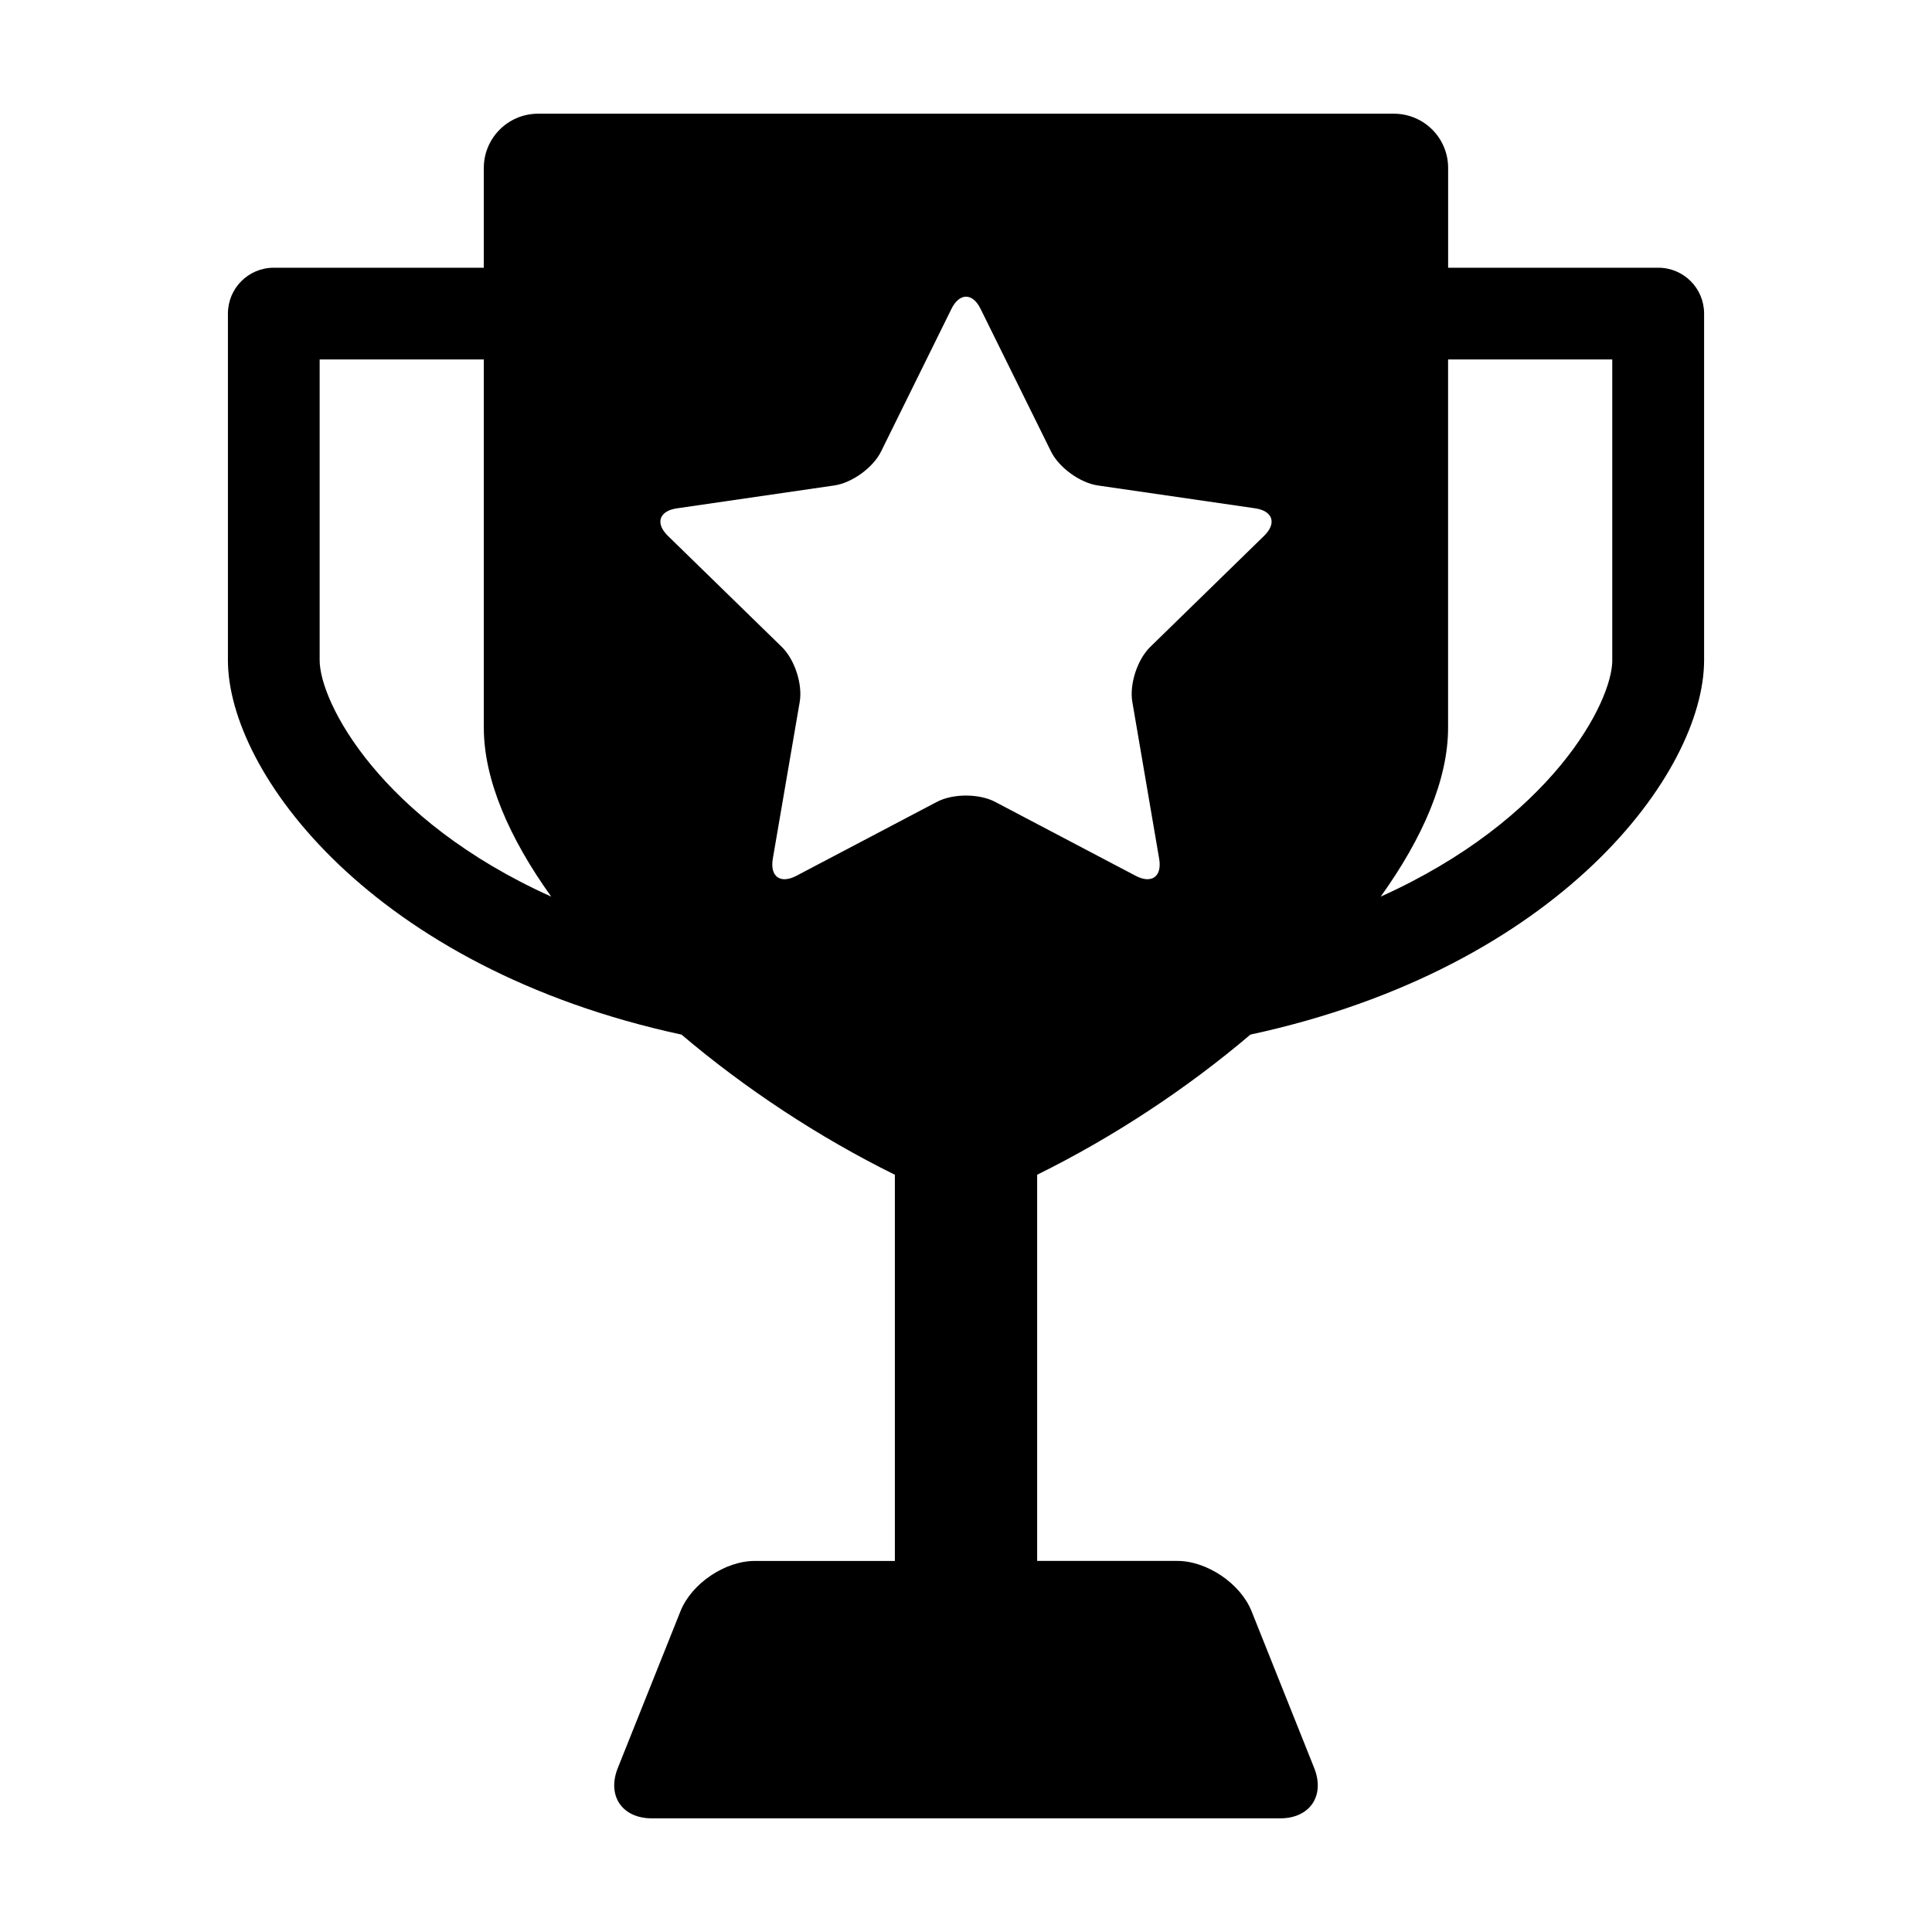 <?xml version="1.0" encoding="UTF-8"?>
<!-- Uploaded to: ICON Repo, www.svgrepo.com, Generator: ICON Repo Mixer Tools -->
<svg fill="#000000" width="800px" height="800px" version="1.1" viewBox="144 144 512 512" xmlns="http://www.w3.org/2000/svg">
 <path d="m583.46 214.95h-55.691v-26.449c0-7.941-6.438-14.367-14.367-14.367h-226.82c-7.91 0-14.367 6.43-14.367 14.367v26.449h-55.672c-6.711 0-12.141 5.441-12.141 12.16v91.844c0 29.805 38.281 81.535 120.21 99.23 16.766 14.227 36.234 27.113 56.539 37.141v102.34h-37.141c-7.891 0-16.766 6.004-19.68 13.332l-16.605 41.543c-2.934 7.344 1.137 13.34 9.027 13.34l166.48 0.004c7.91 0 11.969-5.996 9.047-13.34l-16.602-41.555c-2.934-7.324-11.789-13.332-19.699-13.332h-37.121v-102.34c20.312-10.027 39.77-22.902 56.516-37.141 81.949-17.684 120.23-69.414 120.23-99.23v-91.844c0-6.723-5.43-12.152-12.141-12.152zm-354.75 104v-79.691h43.508v97.617c0 13.715 6.711 29.191 17.863 44.738-45.309-20.402-61.371-51.531-61.371-62.664zm250.27-32.93-30.148 29.414c-3.426 3.336-5.57 9.914-4.746 14.621l7.106 41.523c0.805 4.715-1.984 6.742-6.219 4.523l-37.273-19.609c-4.231-2.215-11.156-2.215-15.387 0l-37.273 19.609c-4.254 2.227-7.043 0.191-6.238-4.523l7.125-41.523c0.828-4.707-1.32-11.285-4.746-14.621l-30.168-29.414c-3.426-3.336-2.359-6.621 2.379-7.305l41.707-6.066c4.727-0.684 10.328-4.758 12.414-9.039l18.641-37.777c2.125-4.281 5.594-4.281 7.699 0l18.66 37.777c2.086 4.281 7.699 8.352 12.414 9.039l41.684 6.055c4.727 0.688 5.797 3.981 2.371 7.316zm92.297 32.93c0 11.133-16.062 42.258-61.383 62.664 11.156-15.539 17.863-31.023 17.863-44.738v-97.617h43.508v79.691z"/>
</svg>